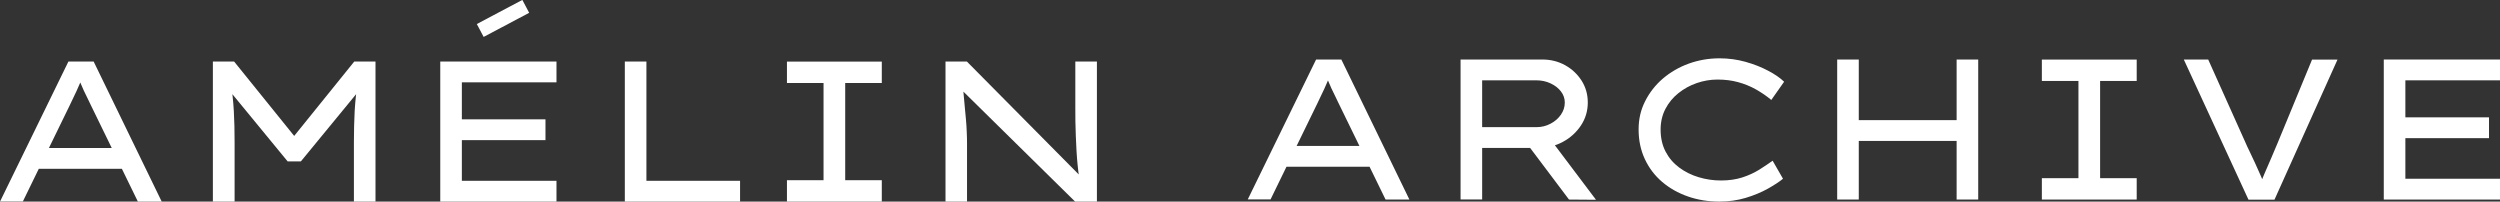 <?xml version="1.0" encoding="UTF-8"?>
<svg id="Layer_1" xmlns="http://www.w3.org/2000/svg" version="1.1" viewBox="0 0 356.66 28.76">
  <rect x="0" y="0" width="356.66" height="28.76" fill="#333333" stroke="none"/>
  <!-- Generator: Adobe Illustrator 29.8.1, SVG Export Plug-In . SVG Version: 2.1.1 Build 2)  -->
  <defs>
    <style>
      .st0 {
        fill: #fff;
      }
    </style>
  </defs>
  <g>
    <path class="st0" d="M178,28.47l9.76-19.98h3.6l9.71,19.98h-3.4l-6.71-13.76c-.17-.36-.34-.71-.51-1.06-.17-.34-.34-.68-.5-1.03-.16-.34-.32-.7-.47-1.08-.15-.38-.3-.8-.46-1.26l.91-.03c-.17.46-.34.88-.5,1.28s-.33.78-.5,1.14c-.17.36-.34.72-.51,1.07-.17.35-.34.71-.51,1.07l-6.65,13.64h-3.25ZM182.25,23.79l1.23-2.97h11.85l.49,2.97h-13.56Z"/>
    <path class="st0" d="M208.37,28.47V8.49h11.67c1.18,0,2.26.27,3.24.81s1.76,1.28,2.36,2.21c.59.93.88,1.97.88,3.11,0,1.2-.32,2.29-.97,3.27-.65.98-1.5,1.76-2.57,2.34-1.07.58-2.24.87-3.51.87h-8.02v7.36h-3.08ZM211.45,18.14h7.74c.72,0,1.39-.16,2.01-.49.62-.32,1.11-.75,1.48-1.28s.56-1.11.56-1.74c0-.59-.19-1.12-.56-1.6-.37-.48-.87-.86-1.48-1.14-.62-.29-1.29-.43-2.01-.43h-7.74v6.68ZM223.84,28.47l-6.79-9.02,3.28-.71,7.36,9.76-3.85-.03Z"/>
    <path class="st0" d="M245.31,28.76c-1.6,0-3.1-.24-4.5-.73-1.4-.49-2.63-1.18-3.68-2.08-1.06-.9-1.88-1.99-2.47-3.25-.59-1.27-.89-2.67-.89-4.21s.31-2.82.93-4.05,1.46-2.31,2.53-3.23c1.07-.91,2.29-1.62,3.68-2.13,1.39-.5,2.85-.76,4.4-.76,1.29,0,2.53.17,3.71.5,1.18.33,2.25.75,3.21,1.26.96.5,1.73,1.03,2.3,1.58l-1.83,2.6c-.68-.57-1.42-1.07-2.2-1.51-.78-.44-1.62-.78-2.53-1.03s-1.89-.37-2.95-.37c-1.01,0-1.99.17-2.95.5-.96.33-1.83.81-2.61,1.43-.78.62-1.4,1.37-1.86,2.25s-.69,1.87-.69,2.95c0,1.2.24,2.25.71,3.15s1.12,1.66,1.94,2.27c.82.61,1.74,1.07,2.77,1.38,1.03.31,2.09.47,3.2.47s2.16-.15,3.05-.44c.89-.29,1.69-.66,2.4-1.1.7-.44,1.34-.87,1.91-1.28l1.48,2.57c-.53.44-1.26.91-2.18,1.43-.92.51-1.97.95-3.14,1.3s-2.42.53-3.75.53Z"/>
    <path class="st0" d="M262.1,28.47V8.49h3.08v19.98h-3.08ZM263.44,20.11l.03-2.97h17.04v2.97h-17.07ZM279.14,28.47V8.49h3.08v19.98h-3.08Z"/>
    <path class="st0" d="M291.3,28.47v-3.05h5.22v-13.87h-5.22v-3.05h13.53v3.05h-5.22v13.87h5.22v3.05h-13.53Z"/>
    <path class="st0" d="M320.77,28.47l-9.22-19.98h3.48l5.34,11.9c.11.27.29.65.54,1.16.25.5.51,1.07.8,1.7s.56,1.25.83,1.85c.27.61.48,1.15.63,1.63l-.91.03c.21-.57.48-1.24.81-2.01.33-.77.67-1.54,1-2.31.33-.77.61-1.43.84-1.98l4.94-11.96h3.63l-8.99,19.98h-3.71Z"/>
    <path class="st0" d="M340.08,28.47V8.49h16.58v2.97h-13.5v14.04h13.5v2.97h-16.58ZM341.76,19.71v-2.97h13.33v2.97h-13.33Z"/>
  </g>
  <g>
    <path class="st0" d="M0,28.76L9.76,8.78h3.6l9.71,19.98h-3.4l-6.71-13.76c-.17-.36-.34-.71-.51-1.06-.17-.34-.34-.68-.5-1.03-.16-.34-.32-.7-.47-1.08-.15-.38-.3-.8-.46-1.26l.91-.03c-.17.46-.34.88-.5,1.28s-.33.78-.5,1.14c-.17.36-.34.72-.51,1.07-.17.35-.34.71-.51,1.07l-6.65,13.64H0ZM4.25,24.08l1.23-2.97h11.85l.49,2.97H4.25Z"/>
    <path class="st0" d="M30.37,28.76V8.78h3.03l9.11,11.28h-1.08l9.11-11.28h3.03v19.98h-3.08v-8.48c0-1.58.04-3.06.11-4.45.08-1.39.23-2.81.46-4.25l.31,1.17-8.45,10.28h-1.88l-8.45-10.28.31-1.17c.23,1.45.38,2.86.46,4.25.08,1.39.11,2.87.11,4.45v8.48h-3.08Z"/>
    <path class="st0" d="M62.81,28.76V8.78h16.58v2.97h-13.5v14.04h13.5v2.97h-16.58ZM64.49,19.99v-2.97h13.33v2.97h-13.33Z"/>
    <path class="st0" d="M89.14,28.76V8.78h3.08v17.01h13.36v2.97h-16.44Z"/>
    <path class="st0" d="M112.27,28.76v-3.05h5.22v-13.87h-5.22v-3.05h13.53v3.05h-5.22v13.87h5.22v3.05h-13.53Z"/>
    <path class="st0" d="M134.89,28.76V8.78h3.05l16.21,16.36-.17.26c-.1-.57-.18-1.18-.24-1.84-.07-.66-.12-1.33-.16-2.03-.04-.69-.07-1.4-.1-2.11-.03-.71-.05-1.41-.06-2.1,0-.68-.01-1.34-.01-1.97v-6.57h3.08v19.98h-3.11l-16.01-15.76.03-.4c.04.34.08.75.11,1.23.04.48.09.99.14,1.54.06.55.11,1.12.16,1.7.05.58.09,1.16.11,1.74.03.58.04,1.13.04,1.64v8.31h-3.08Z"/>
    <rect class="st0" x="70.72" y="-1.04" width="2.08" height="7.35" transform="translate(103.01 67.28) rotate(-117.9)"/>
  </g>
</svg>